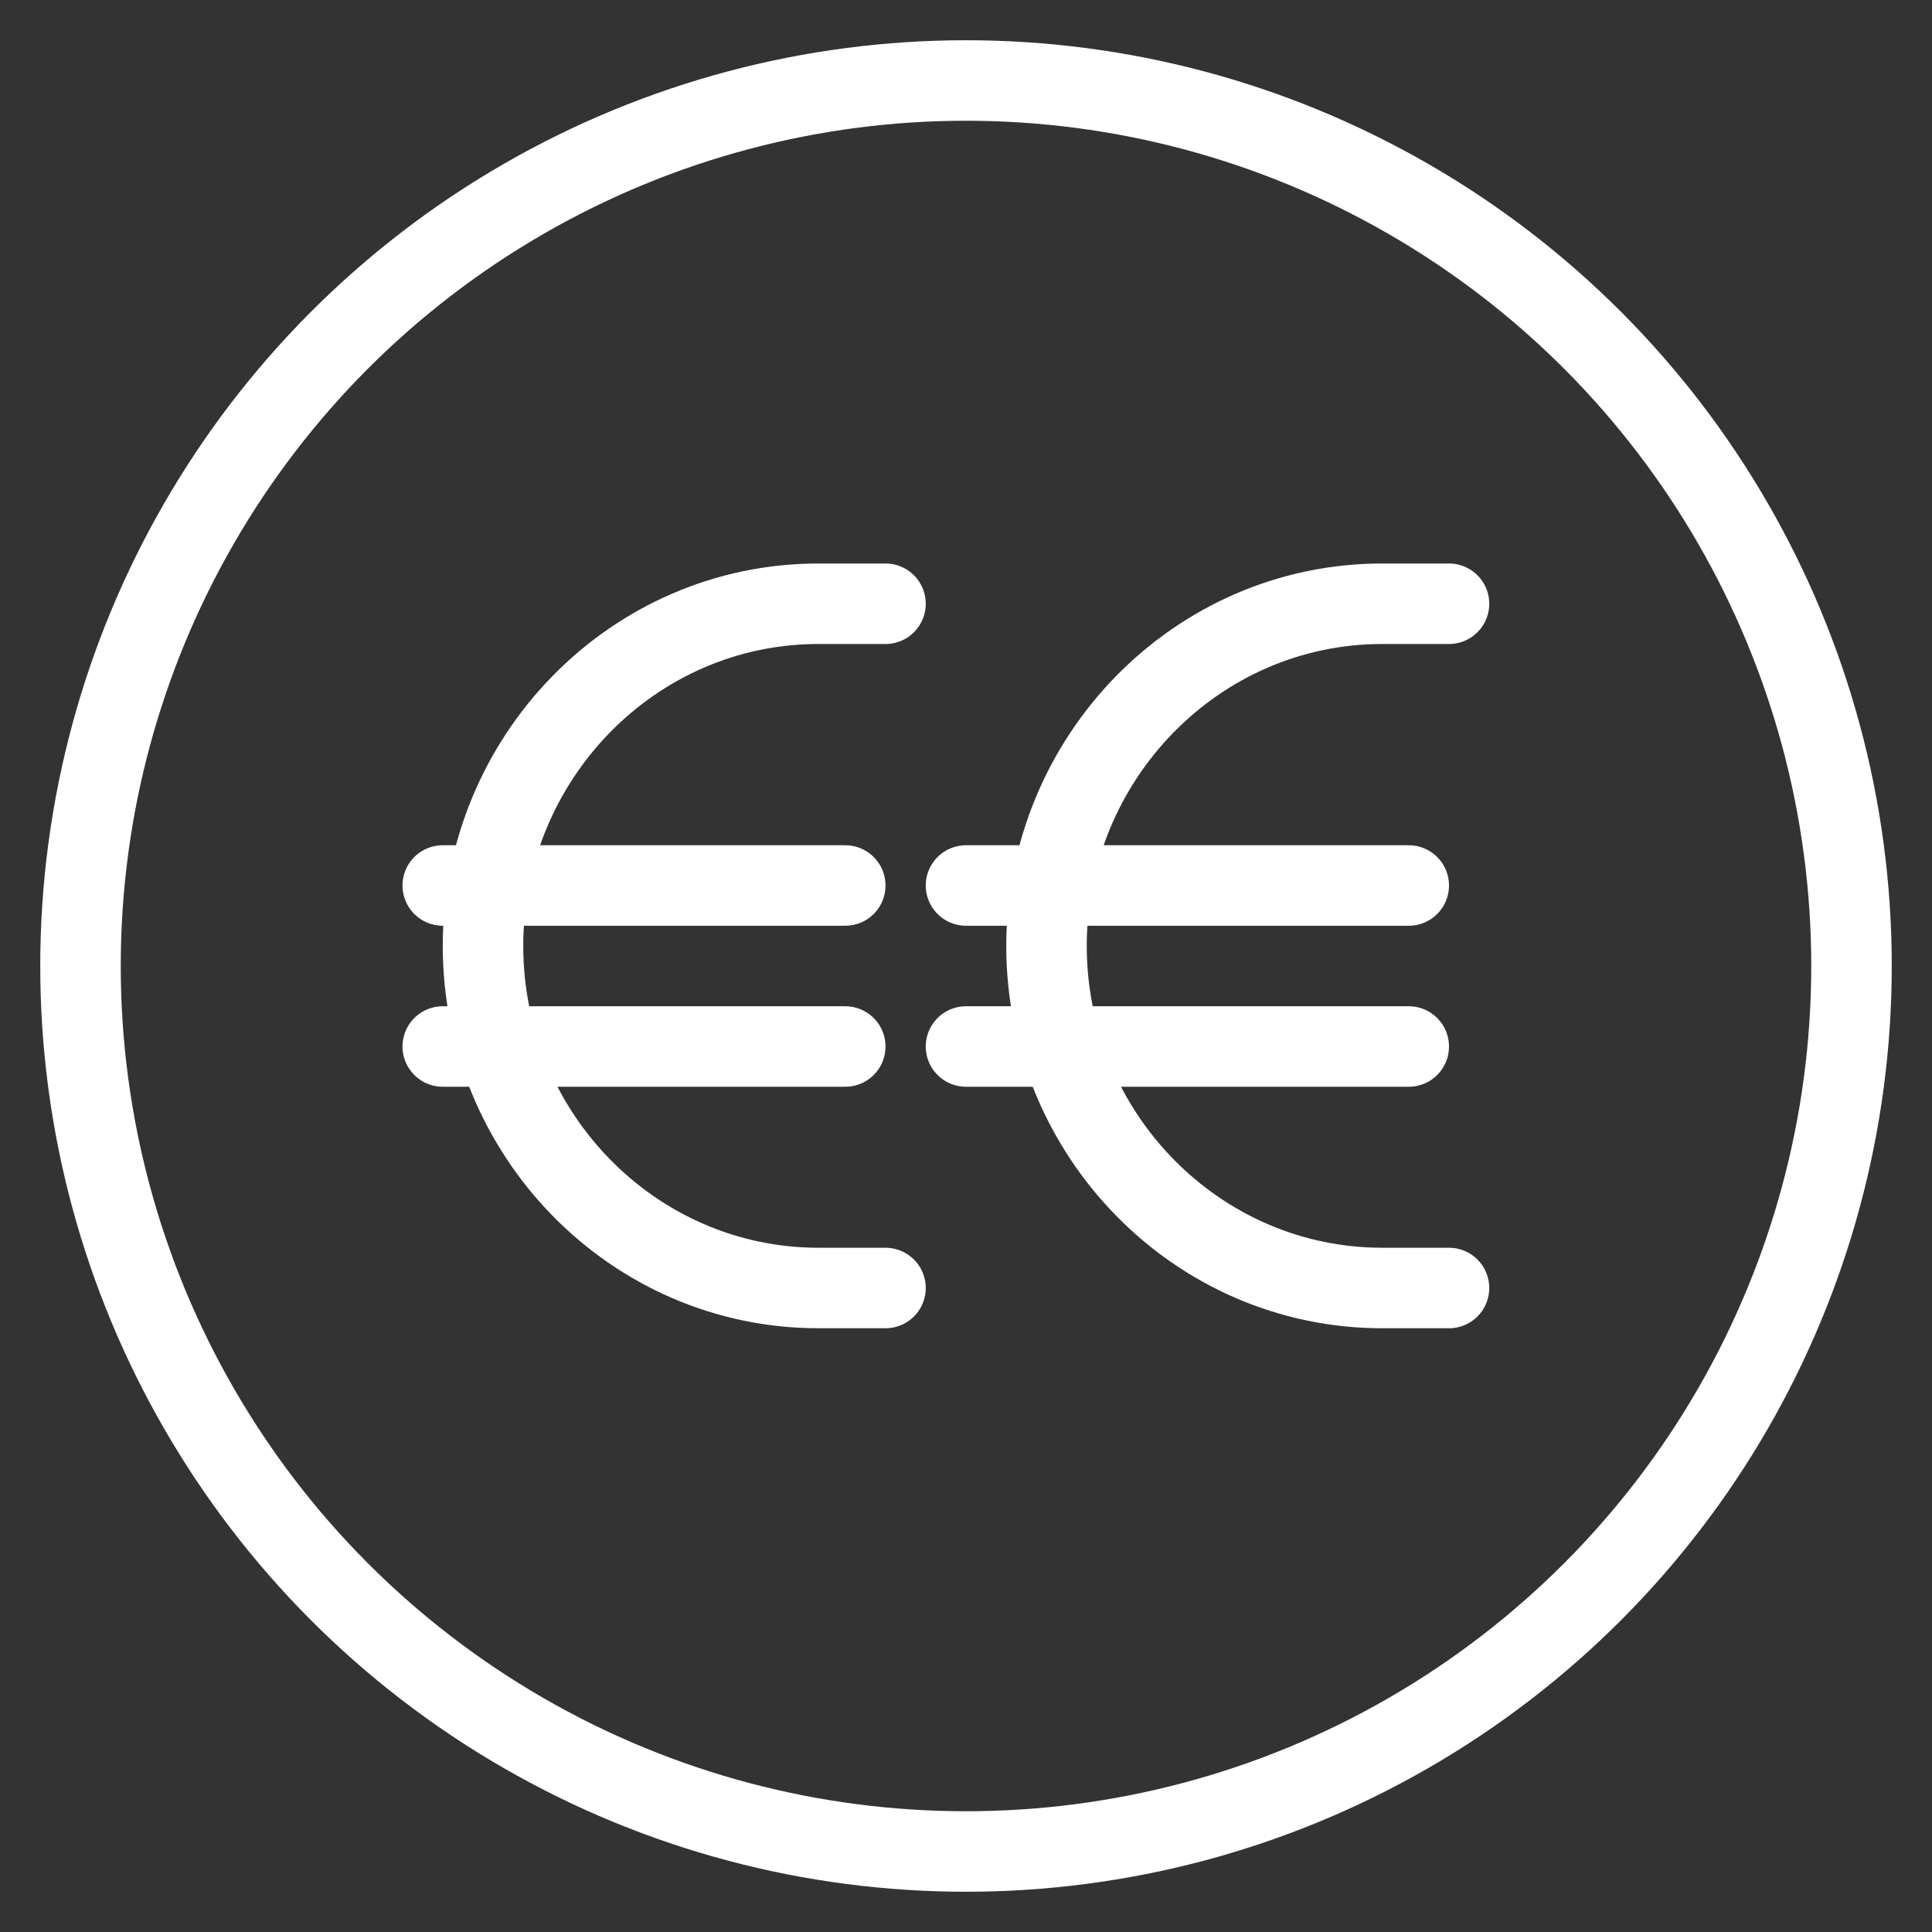 <svg xmlns="http://www.w3.org/2000/svg" viewBox="0 0 48 48">
  <rect x="0" y="0" width="48" height="48" fill="#333333" stroke="none"/>
  <g fill="none" fill-rule="evenodd" stroke="#fff" stroke-width="2" transform="translate(2 2)">
    <circle cx="22" cy="22" r="22"/>
    <path stroke-linecap="round" d="M20 13h-1.667C13.728 13 10 16.827 10 21.5s3.728 8.5 8.333 8.5H20m14-17h-1.659C27.733 13 24 16.827 24 21.5s3.733 8.5 8.341 8.5H34M9 20h10m3 0h11M9 24h10m3 0h11"/>
  </g>
</svg>
